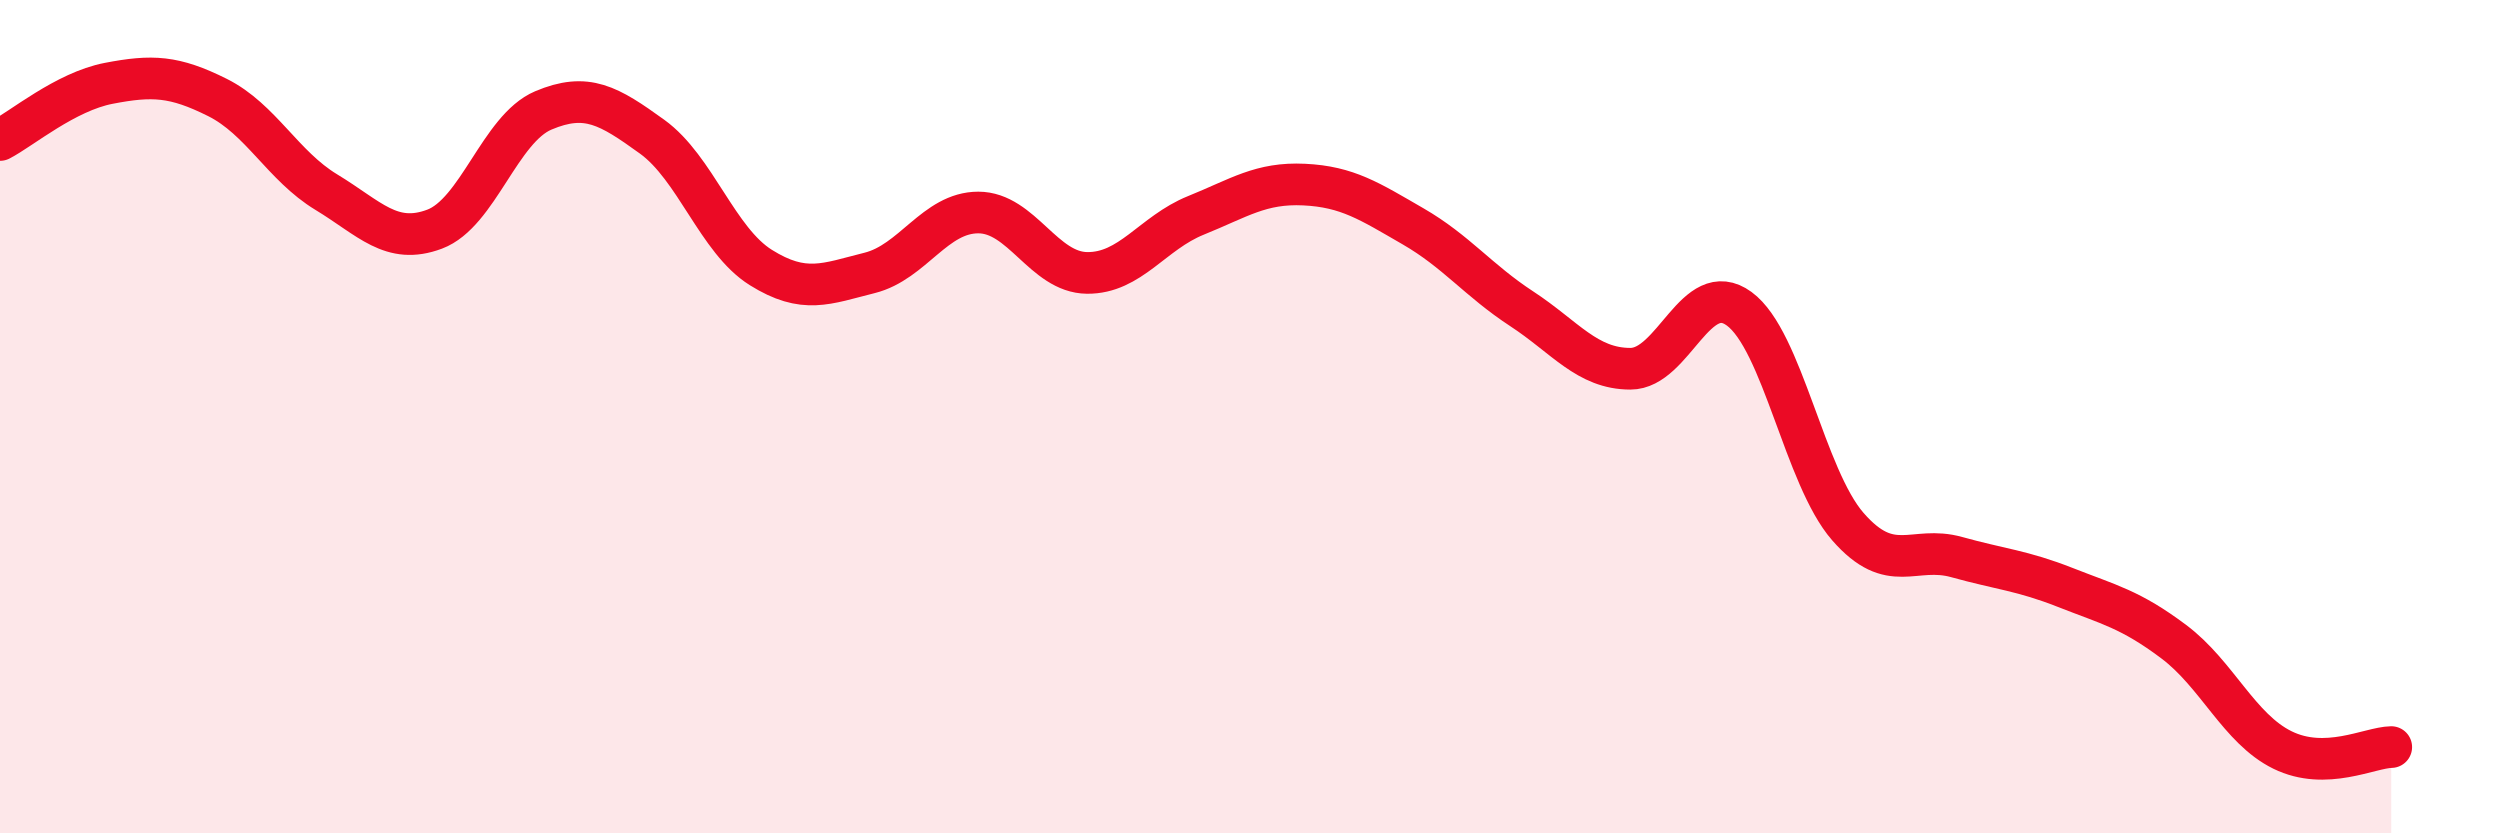
    <svg width="60" height="20" viewBox="0 0 60 20" xmlns="http://www.w3.org/2000/svg">
      <path
        d="M 0,3.36 C 0.52,3.09 1.57,2.2 2.61,2 C 3.65,1.8 4.18,1.82 5.22,2.34 C 6.26,2.86 6.79,3.98 7.83,4.61 C 8.87,5.24 9.39,5.89 10.43,5.5 C 11.47,5.11 12,3.09 13.04,2.65 C 14.08,2.21 14.61,2.53 15.65,3.28 C 16.69,4.03 17.22,5.77 18.26,6.42 C 19.3,7.07 19.83,6.81 20.87,6.55 C 21.91,6.29 22.44,5.1 23.48,5.1 C 24.52,5.1 25.05,6.54 26.09,6.55 C 27.13,6.56 27.66,5.59 28.7,5.17 C 29.74,4.75 30.26,4.38 31.3,4.43 C 32.34,4.48 32.87,4.83 33.91,5.43 C 34.95,6.03 35.48,6.73 36.52,7.41 C 37.56,8.09 38.09,8.85 39.13,8.85 C 40.17,8.85 40.7,6.65 41.74,7.41 C 42.78,8.17 43.31,11.45 44.35,12.64 C 45.39,13.83 45.92,13.08 46.96,13.37 C 48,13.66 48.53,13.69 49.57,14.1 C 50.61,14.51 51.13,14.62 52.17,15.4 C 53.21,16.18 53.74,17.49 54.78,18 C 55.82,18.51 56.87,17.94 57.39,17.93L57.39 20L0 20Z"
        fill="#EB0A25"
        opacity="0.1"
        stroke-linecap="round"
        stroke-linejoin="round"
      />
      <path
        d="M 0,3.36 C 0.52,3.09 1.57,2.2 2.61,2 C 3.65,1.8 4.18,1.82 5.22,2.34 C 6.26,2.86 6.79,3.98 7.83,4.61 C 8.87,5.24 9.39,5.89 10.43,5.5 C 11.47,5.11 12,3.09 13.04,2.65 C 14.08,2.21 14.61,2.53 15.65,3.28 C 16.69,4.03 17.22,5.77 18.26,6.42 C 19.3,7.07 19.83,6.81 20.87,6.55 C 21.91,6.29 22.44,5.1 23.48,5.1 C 24.52,5.1 25.05,6.54 26.09,6.55 C 27.13,6.56 27.66,5.59 28.7,5.17 C 29.74,4.75 30.26,4.38 31.3,4.43 C 32.34,4.48 32.87,4.83 33.91,5.43 C 34.95,6.03 35.48,6.73 36.52,7.41 C 37.56,8.09 38.09,8.85 39.13,8.85 C 40.17,8.85 40.7,6.65 41.74,7.41 C 42.78,8.17 43.31,11.45 44.35,12.64 C 45.39,13.83 45.92,13.08 46.96,13.37 C 48,13.66 48.53,13.69 49.57,14.1 C 50.61,14.51 51.13,14.62 52.17,15.4 C 53.21,16.18 53.74,17.49 54.78,18 C 55.82,18.51 56.87,17.94 57.39,17.93"
        stroke="#EB0A25"
        stroke-width="1"
        fill="none"
        stroke-linecap="round"
        stroke-linejoin="round"
      />
    </svg>
  